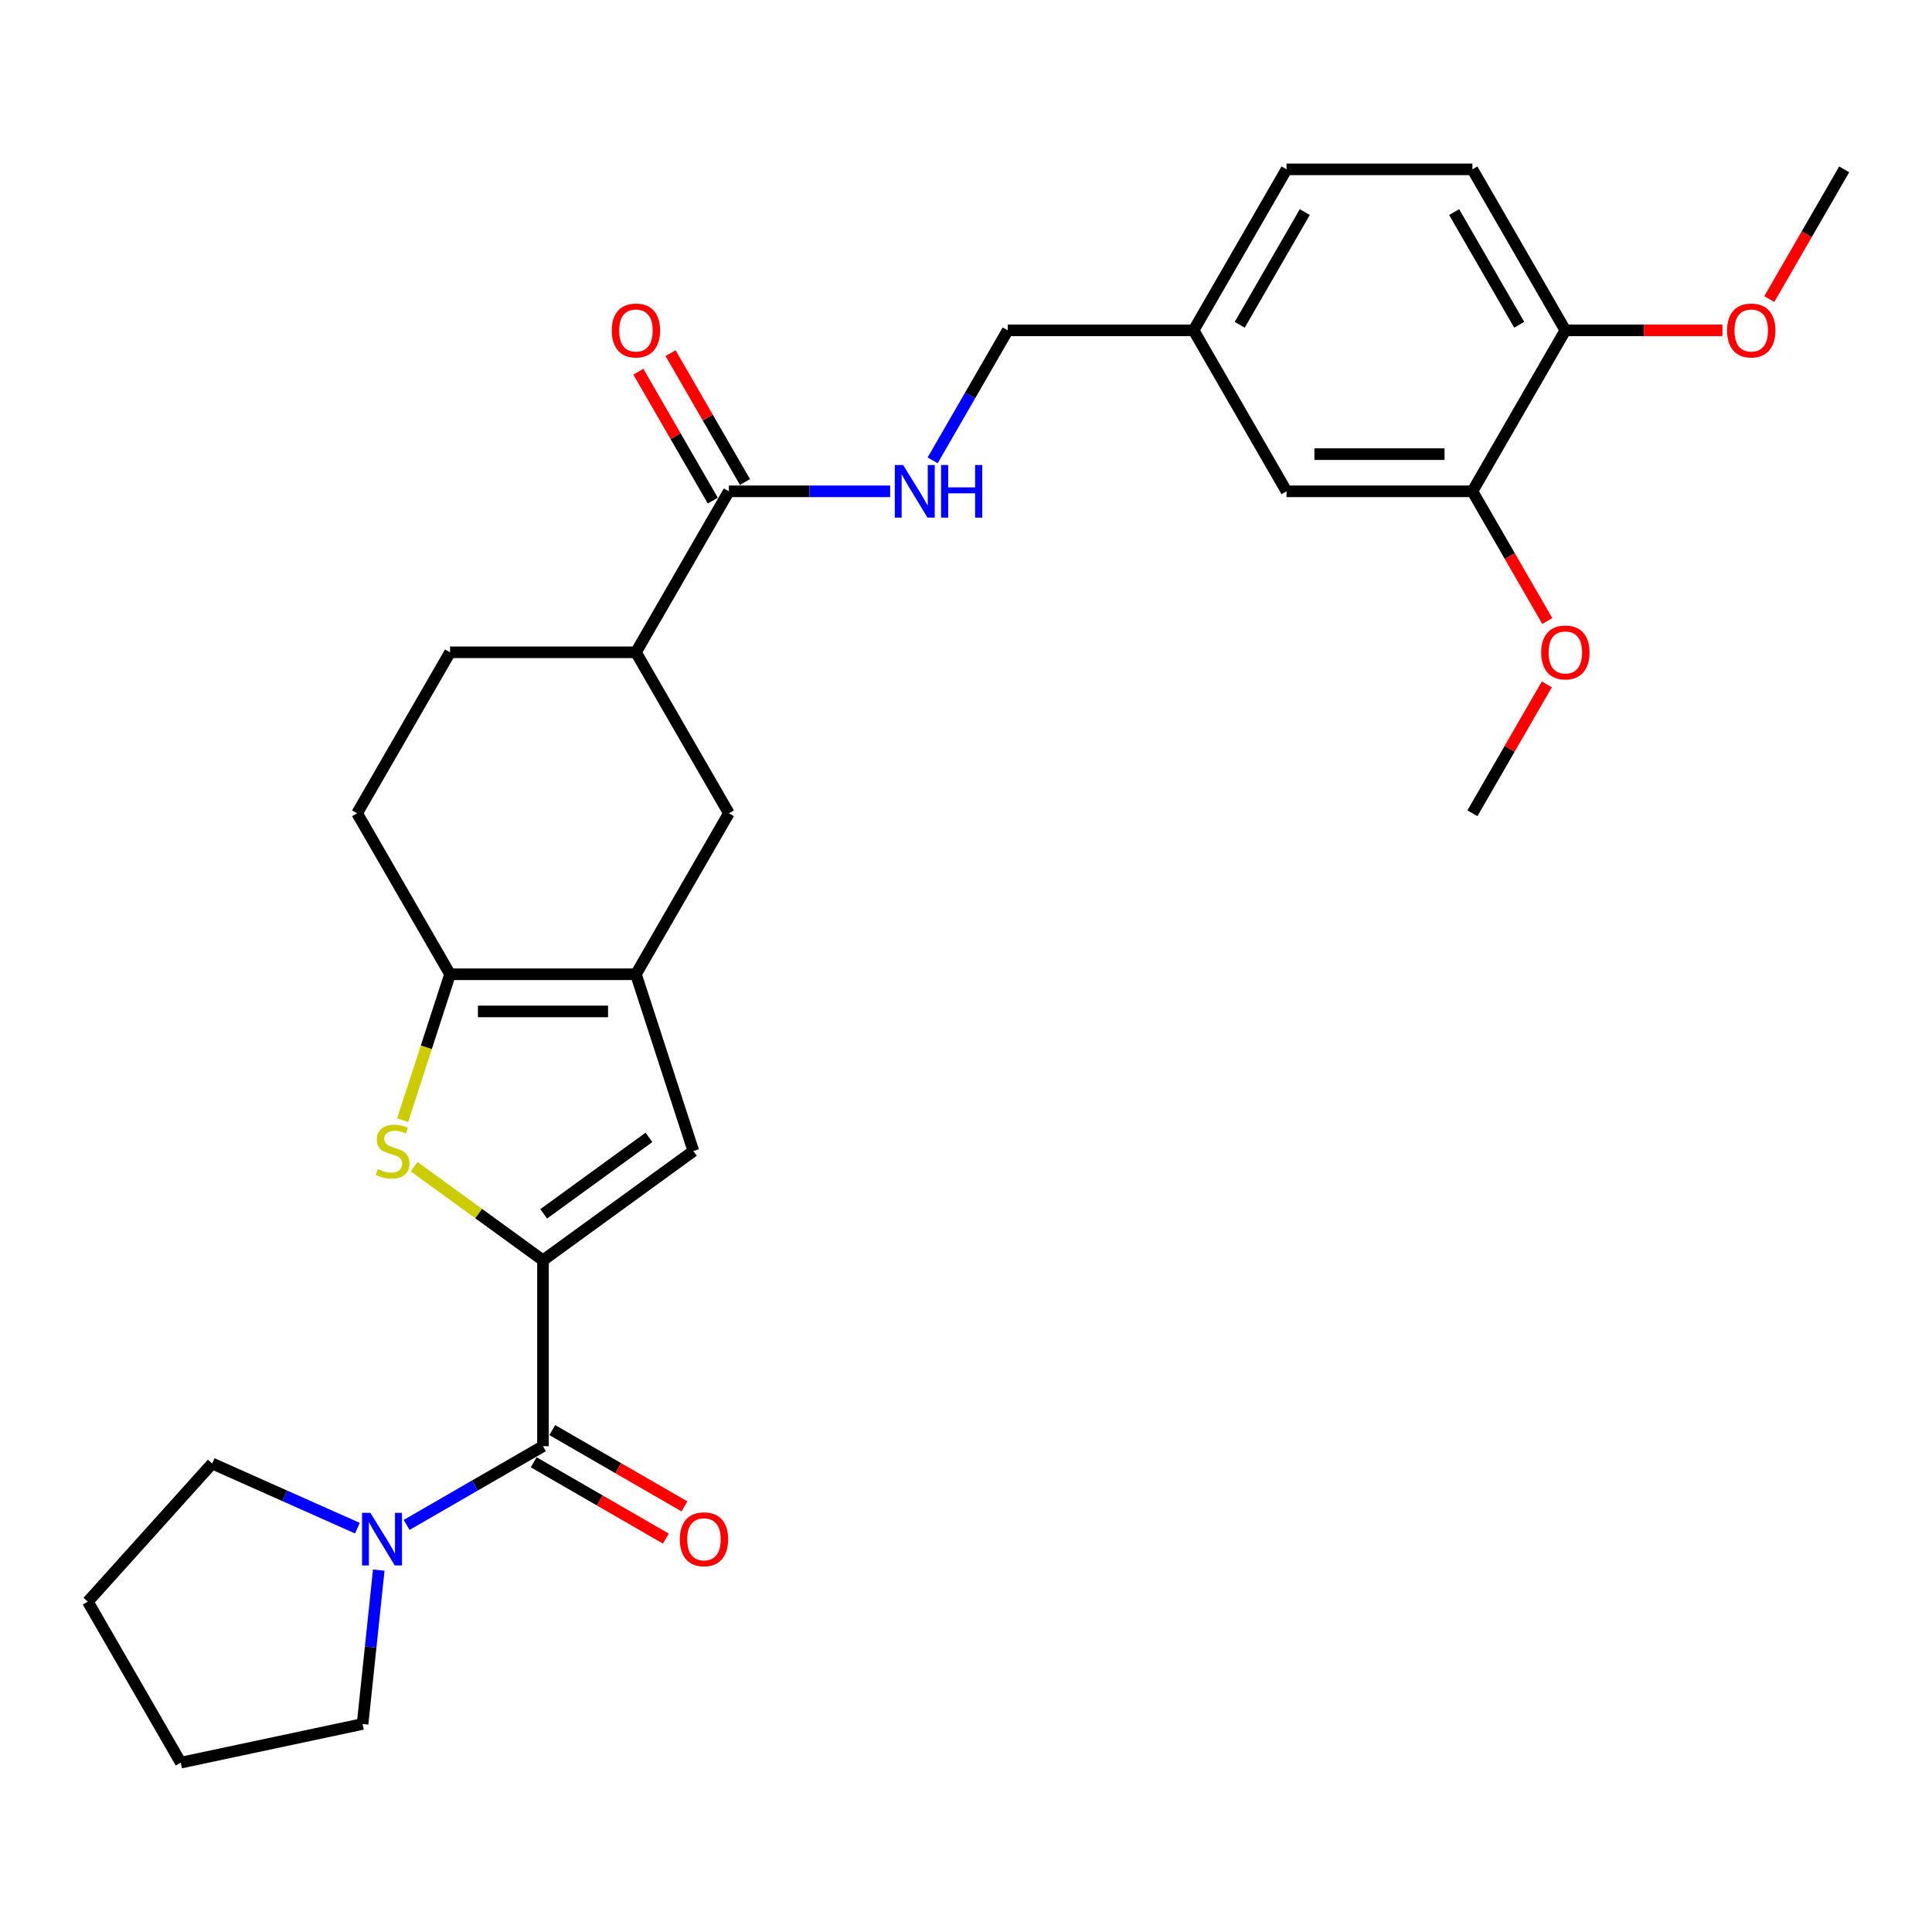 <?xml version='1.0' encoding='iso-8859-1'?>
<svg version='1.1' baseProfile='full'
              xmlns='http://www.w3.org/2000/svg'
                      xmlns:rdkit='http://www.rdkit.org/xml'
                      xmlns:xlink='http://www.w3.org/1999/xlink'
                  xml:space='preserve'
width='1000px' height='1000px' viewBox='0 0 1000 1000'>
<!-- END OF HEADER -->
<rect style='opacity:1.0;fill:#FFFFFF;stroke:none' width='1000' height='1000' x='0' y='0'> </rect>
<path class='bond-0' d='M 281.052,652.331 L 247.704,628.102' style='fill:none;fill-rule:evenodd;stroke:#000000;stroke-width:6px;stroke-linecap:butt;stroke-linejoin:miter;stroke-opacity:1' />
<path class='bond-0' d='M 247.704,628.102 L 214.356,603.873' style='fill:none;fill-rule:evenodd;stroke:#CCCC00;stroke-width:6px;stroke-linecap:butt;stroke-linejoin:miter;stroke-opacity:1' />
<path class='bond-2' d='M 281.052,652.331 L 281.052,748.545' style='fill:none;fill-rule:evenodd;stroke:#000000;stroke-width:6px;stroke-linecap:butt;stroke-linejoin:miter;stroke-opacity:1' />
<path class='bond-4' d='M 281.052,652.331 L 358.89,595.779' style='fill:none;fill-rule:evenodd;stroke:#000000;stroke-width:6px;stroke-linecap:butt;stroke-linejoin:miter;stroke-opacity:1' />
<path class='bond-4' d='M 281.417,628.281 L 335.904,588.694' style='fill:none;fill-rule:evenodd;stroke:#000000;stroke-width:6px;stroke-linecap:butt;stroke-linejoin:miter;stroke-opacity:1' />
<path class='bond-3' d='M 208.41,579.788 L 220.678,542.031' style='fill:none;fill-rule:evenodd;stroke:#CCCC00;stroke-width:6px;stroke-linecap:butt;stroke-linejoin:miter;stroke-opacity:1' />
<path class='bond-3' d='M 220.678,542.031 L 232.946,504.274' style='fill:none;fill-rule:evenodd;stroke:#000000;stroke-width:6px;stroke-linecap:butt;stroke-linejoin:miter;stroke-opacity:1' />
<path class='bond-1' d='M 329.159,504.274 L 358.89,595.779' style='fill:none;fill-rule:evenodd;stroke:#000000;stroke-width:6px;stroke-linecap:butt;stroke-linejoin:miter;stroke-opacity:1' />
<path class='bond-7' d='M 329.159,504.274 L 377.266,420.951' style='fill:none;fill-rule:evenodd;stroke:#000000;stroke-width:6px;stroke-linecap:butt;stroke-linejoin:miter;stroke-opacity:1' />
<path class='bond-29' d='M 329.159,504.274 L 232.946,504.274' style='fill:none;fill-rule:evenodd;stroke:#000000;stroke-width:6px;stroke-linecap:butt;stroke-linejoin:miter;stroke-opacity:1' />
<path class='bond-29' d='M 314.727,523.517 L 247.378,523.517' style='fill:none;fill-rule:evenodd;stroke:#000000;stroke-width:6px;stroke-linecap:butt;stroke-linejoin:miter;stroke-opacity:1' />
<path class='bond-5' d='M 281.052,748.545 L 245.76,768.921' style='fill:none;fill-rule:evenodd;stroke:#000000;stroke-width:6px;stroke-linecap:butt;stroke-linejoin:miter;stroke-opacity:1' />
<path class='bond-5' d='M 245.76,768.921 L 210.468,789.297' style='fill:none;fill-rule:evenodd;stroke:#0000FF;stroke-width:6px;stroke-linecap:butt;stroke-linejoin:miter;stroke-opacity:1' />
<path class='bond-11' d='M 276.242,756.877 L 310.447,776.625' style='fill:none;fill-rule:evenodd;stroke:#000000;stroke-width:6px;stroke-linecap:butt;stroke-linejoin:miter;stroke-opacity:1' />
<path class='bond-11' d='M 310.447,776.625 L 344.652,796.374' style='fill:none;fill-rule:evenodd;stroke:#FF0000;stroke-width:6px;stroke-linecap:butt;stroke-linejoin:miter;stroke-opacity:1' />
<path class='bond-11' d='M 285.863,740.212 L 320.068,759.961' style='fill:none;fill-rule:evenodd;stroke:#000000;stroke-width:6px;stroke-linecap:butt;stroke-linejoin:miter;stroke-opacity:1' />
<path class='bond-11' d='M 320.068,759.961 L 354.273,779.709' style='fill:none;fill-rule:evenodd;stroke:#FF0000;stroke-width:6px;stroke-linecap:butt;stroke-linejoin:miter;stroke-opacity:1' />
<path class='bond-12' d='M 232.946,504.274 L 184.839,420.951' style='fill:none;fill-rule:evenodd;stroke:#000000;stroke-width:6px;stroke-linecap:butt;stroke-linejoin:miter;stroke-opacity:1' />
<path class='bond-23' d='M 196.044,812.681 L 191.858,852.509' style='fill:none;fill-rule:evenodd;stroke:#0000FF;stroke-width:6px;stroke-linecap:butt;stroke-linejoin:miter;stroke-opacity:1' />
<path class='bond-23' d='M 191.858,852.509 L 187.672,892.338' style='fill:none;fill-rule:evenodd;stroke:#000000;stroke-width:6px;stroke-linecap:butt;stroke-linejoin:miter;stroke-opacity:1' />
<path class='bond-24' d='M 184.99,790.98 L 147.412,774.249' style='fill:none;fill-rule:evenodd;stroke:#0000FF;stroke-width:6px;stroke-linecap:butt;stroke-linejoin:miter;stroke-opacity:1' />
<path class='bond-24' d='M 147.412,774.249 L 109.834,757.518' style='fill:none;fill-rule:evenodd;stroke:#000000;stroke-width:6px;stroke-linecap:butt;stroke-linejoin:miter;stroke-opacity:1' />
<path class='bond-6' d='M 377.266,254.305 L 329.159,337.628' style='fill:none;fill-rule:evenodd;stroke:#000000;stroke-width:6px;stroke-linecap:butt;stroke-linejoin:miter;stroke-opacity:1' />
<path class='bond-9' d='M 377.266,254.305 L 419.003,254.305' style='fill:none;fill-rule:evenodd;stroke:#000000;stroke-width:6px;stroke-linecap:butt;stroke-linejoin:miter;stroke-opacity:1' />
<path class='bond-9' d='M 419.003,254.305 L 460.74,254.305' style='fill:none;fill-rule:evenodd;stroke:#0000FF;stroke-width:6px;stroke-linecap:butt;stroke-linejoin:miter;stroke-opacity:1' />
<path class='bond-14' d='M 385.598,249.494 L 366.338,216.136' style='fill:none;fill-rule:evenodd;stroke:#000000;stroke-width:6px;stroke-linecap:butt;stroke-linejoin:miter;stroke-opacity:1' />
<path class='bond-14' d='M 366.338,216.136 L 347.079,182.777' style='fill:none;fill-rule:evenodd;stroke:#FF0000;stroke-width:6px;stroke-linecap:butt;stroke-linejoin:miter;stroke-opacity:1' />
<path class='bond-14' d='M 368.933,259.115 L 349.674,225.757' style='fill:none;fill-rule:evenodd;stroke:#000000;stroke-width:6px;stroke-linecap:butt;stroke-linejoin:miter;stroke-opacity:1' />
<path class='bond-14' d='M 349.674,225.757 L 330.414,192.399' style='fill:none;fill-rule:evenodd;stroke:#FF0000;stroke-width:6px;stroke-linecap:butt;stroke-linejoin:miter;stroke-opacity:1' />
<path class='bond-8' d='M 377.266,420.951 L 329.159,337.628' style='fill:none;fill-rule:evenodd;stroke:#000000;stroke-width:6px;stroke-linecap:butt;stroke-linejoin:miter;stroke-opacity:1' />
<path class='bond-31' d='M 329.159,337.628 L 232.946,337.628' style='fill:none;fill-rule:evenodd;stroke:#000000;stroke-width:6px;stroke-linecap:butt;stroke-linejoin:miter;stroke-opacity:1' />
<path class='bond-19' d='M 482.733,238.276 L 502.159,204.629' style='fill:none;fill-rule:evenodd;stroke:#0000FF;stroke-width:6px;stroke-linecap:butt;stroke-linejoin:miter;stroke-opacity:1' />
<path class='bond-19' d='M 502.159,204.629 L 521.586,170.982' style='fill:none;fill-rule:evenodd;stroke:#000000;stroke-width:6px;stroke-linecap:butt;stroke-linejoin:miter;stroke-opacity:1' />
<path class='bond-10' d='M 762.119,254.305 L 665.906,254.305' style='fill:none;fill-rule:evenodd;stroke:#000000;stroke-width:6px;stroke-linecap:butt;stroke-linejoin:miter;stroke-opacity:1' />
<path class='bond-10' d='M 747.687,235.062 L 680.338,235.062' style='fill:none;fill-rule:evenodd;stroke:#000000;stroke-width:6px;stroke-linecap:butt;stroke-linejoin:miter;stroke-opacity:1' />
<path class='bond-21' d='M 762.119,254.305 L 781.5,287.875' style='fill:none;fill-rule:evenodd;stroke:#000000;stroke-width:6px;stroke-linecap:butt;stroke-linejoin:miter;stroke-opacity:1' />
<path class='bond-21' d='M 781.5,287.875 L 800.882,321.445' style='fill:none;fill-rule:evenodd;stroke:#FF0000;stroke-width:6px;stroke-linecap:butt;stroke-linejoin:miter;stroke-opacity:1' />
<path class='bond-32' d='M 762.119,254.305 L 810.225,170.982' style='fill:none;fill-rule:evenodd;stroke:#000000;stroke-width:6px;stroke-linecap:butt;stroke-linejoin:miter;stroke-opacity:1' />
<path class='bond-16' d='M 184.839,420.951 L 232.946,337.628' style='fill:none;fill-rule:evenodd;stroke:#000000;stroke-width:6px;stroke-linecap:butt;stroke-linejoin:miter;stroke-opacity:1' />
<path class='bond-13' d='M 810.225,170.982 L 762.119,87.659' style='fill:none;fill-rule:evenodd;stroke:#000000;stroke-width:6px;stroke-linecap:butt;stroke-linejoin:miter;stroke-opacity:1' />
<path class='bond-13' d='M 786.345,168.105 L 752.67,109.778' style='fill:none;fill-rule:evenodd;stroke:#000000;stroke-width:6px;stroke-linecap:butt;stroke-linejoin:miter;stroke-opacity:1' />
<path class='bond-22' d='M 810.225,170.982 L 850.876,170.982' style='fill:none;fill-rule:evenodd;stroke:#000000;stroke-width:6px;stroke-linecap:butt;stroke-linejoin:miter;stroke-opacity:1' />
<path class='bond-22' d='M 850.876,170.982 L 891.526,170.982' style='fill:none;fill-rule:evenodd;stroke:#FF0000;stroke-width:6px;stroke-linecap:butt;stroke-linejoin:miter;stroke-opacity:1' />
<path class='bond-15' d='M 665.906,254.305 L 617.799,170.982' style='fill:none;fill-rule:evenodd;stroke:#000000;stroke-width:6px;stroke-linecap:butt;stroke-linejoin:miter;stroke-opacity:1' />
<path class='bond-17' d='M 762.119,87.659 L 665.906,87.659' style='fill:none;fill-rule:evenodd;stroke:#000000;stroke-width:6px;stroke-linecap:butt;stroke-linejoin:miter;stroke-opacity:1' />
<path class='bond-18' d='M 617.799,170.982 L 521.586,170.982' style='fill:none;fill-rule:evenodd;stroke:#000000;stroke-width:6px;stroke-linecap:butt;stroke-linejoin:miter;stroke-opacity:1' />
<path class='bond-20' d='M 617.799,170.982 L 665.906,87.659' style='fill:none;fill-rule:evenodd;stroke:#000000;stroke-width:6px;stroke-linecap:butt;stroke-linejoin:miter;stroke-opacity:1' />
<path class='bond-20' d='M 641.679,168.105 L 675.354,109.778' style='fill:none;fill-rule:evenodd;stroke:#000000;stroke-width:6px;stroke-linecap:butt;stroke-linejoin:miter;stroke-opacity:1' />
<path class='bond-25' d='M 800.638,354.234 L 781.378,387.593' style='fill:none;fill-rule:evenodd;stroke:#FF0000;stroke-width:6px;stroke-linecap:butt;stroke-linejoin:miter;stroke-opacity:1' />
<path class='bond-25' d='M 781.378,387.593 L 762.119,420.951' style='fill:none;fill-rule:evenodd;stroke:#000000;stroke-width:6px;stroke-linecap:butt;stroke-linejoin:miter;stroke-opacity:1' />
<path class='bond-26' d='M 915.782,154.799 L 935.164,121.229' style='fill:none;fill-rule:evenodd;stroke:#FF0000;stroke-width:6px;stroke-linecap:butt;stroke-linejoin:miter;stroke-opacity:1' />
<path class='bond-26' d='M 935.164,121.229 L 954.545,87.659' style='fill:none;fill-rule:evenodd;stroke:#000000;stroke-width:6px;stroke-linecap:butt;stroke-linejoin:miter;stroke-opacity:1' />
<path class='bond-27' d='M 187.672,892.338 L 93.561,912.342' style='fill:none;fill-rule:evenodd;stroke:#000000;stroke-width:6px;stroke-linecap:butt;stroke-linejoin:miter;stroke-opacity:1' />
<path class='bond-28' d='M 109.834,757.518 L 45.455,829.018' style='fill:none;fill-rule:evenodd;stroke:#000000;stroke-width:6px;stroke-linecap:butt;stroke-linejoin:miter;stroke-opacity:1' />
<path class='bond-30' d='M 93.561,912.342 L 45.455,829.018' style='fill:none;fill-rule:evenodd;stroke:#000000;stroke-width:6px;stroke-linecap:butt;stroke-linejoin:miter;stroke-opacity:1' />
<path  class='atom-1' d='M 195.517 605.131
Q 195.825 605.246, 197.095 605.785
Q 198.365 606.324, 199.75 606.67
Q 201.174 606.978, 202.56 606.978
Q 205.138 606.978, 206.639 605.746
Q 208.14 604.476, 208.14 602.283
Q 208.14 600.782, 207.37 599.858
Q 206.639 598.934, 205.485 598.434
Q 204.33 597.934, 202.406 597.357
Q 199.981 596.625, 198.519 595.933
Q 197.095 595.24, 196.056 593.777
Q 195.055 592.315, 195.055 589.852
Q 195.055 586.427, 197.364 584.31
Q 199.712 582.193, 204.33 582.193
Q 207.486 582.193, 211.065 583.694
L 210.18 586.658
Q 206.909 585.311, 204.446 585.311
Q 201.79 585.311, 200.328 586.427
Q 198.865 587.504, 198.904 589.39
Q 198.904 590.853, 199.635 591.738
Q 200.405 592.623, 201.482 593.123
Q 202.598 593.623, 204.446 594.201
Q 206.909 594.97, 208.371 595.74
Q 209.834 596.51, 210.873 598.088
Q 211.95 599.627, 211.95 602.283
Q 211.95 606.054, 209.41 608.094
Q 206.909 610.095, 202.714 610.095
Q 200.289 610.095, 198.442 609.556
Q 196.633 609.056, 194.478 608.171
L 195.517 605.131
' fill='#CCCC00'/>
<path  class='atom-6' d='M 191.706 783.028
L 200.635 797.46
Q 201.52 798.884, 202.944 801.462
Q 204.368 804.041, 204.445 804.195
L 204.445 783.028
L 208.062 783.028
L 208.062 810.275
L 204.329 810.275
L 194.746 794.496
Q 193.63 792.649, 192.437 790.532
Q 191.283 788.416, 190.936 787.761
L 190.936 810.275
L 187.396 810.275
L 187.396 783.028
L 191.706 783.028
' fill='#0000FF'/>
<path  class='atom-10' d='M 467.456 240.681
L 476.385 255.113
Q 477.27 256.537, 478.694 259.115
Q 480.118 261.694, 480.195 261.848
L 480.195 240.681
L 483.812 240.681
L 483.812 267.929
L 480.079 267.929
L 470.496 252.15
Q 469.38 250.302, 468.187 248.186
Q 467.033 246.069, 466.686 245.415
L 466.686 267.929
L 463.146 267.929
L 463.146 240.681
L 467.456 240.681
' fill='#0000FF'/>
<path  class='atom-10' d='M 487.083 240.681
L 490.778 240.681
L 490.778 252.265
L 504.71 252.265
L 504.71 240.681
L 508.404 240.681
L 508.404 267.929
L 504.71 267.929
L 504.71 255.344
L 490.778 255.344
L 490.778 267.929
L 487.083 267.929
L 487.083 240.681
' fill='#0000FF'/>
<path  class='atom-12' d='M 351.868 796.728
Q 351.868 790.186, 355.1 786.53
Q 358.333 782.874, 364.375 782.874
Q 370.418 782.874, 373.65 786.53
Q 376.883 790.186, 376.883 796.728
Q 376.883 803.348, 373.612 807.119
Q 370.341 810.852, 364.375 810.852
Q 358.372 810.852, 355.1 807.119
Q 351.868 803.386, 351.868 796.728
M 364.375 807.774
Q 368.532 807.774, 370.764 805.003
Q 373.035 802.193, 373.035 796.728
Q 373.035 791.379, 370.764 788.685
Q 368.532 785.952, 364.375 785.952
Q 360.219 785.952, 357.948 788.646
Q 355.716 791.34, 355.716 796.728
Q 355.716 802.232, 357.948 805.003
Q 360.219 807.774, 364.375 807.774
' fill='#FF0000'/>
<path  class='atom-15' d='M 316.651 171.059
Q 316.651 164.516, 319.884 160.86
Q 323.117 157.204, 329.159 157.204
Q 335.201 157.204, 338.434 160.86
Q 341.667 164.516, 341.667 171.059
Q 341.667 177.678, 338.395 181.45
Q 335.124 185.183, 329.159 185.183
Q 323.155 185.183, 319.884 181.45
Q 316.651 177.717, 316.651 171.059
M 329.159 182.104
Q 333.315 182.104, 335.547 179.333
Q 337.818 176.524, 337.818 171.059
Q 337.818 165.709, 335.547 163.015
Q 333.315 160.283, 329.159 160.283
Q 325.002 160.283, 322.732 162.977
Q 320.5 165.671, 320.5 171.059
Q 320.5 176.562, 322.732 179.333
Q 325.002 182.104, 329.159 182.104
' fill='#FF0000'/>
<path  class='atom-22' d='M 797.718 337.705
Q 797.718 331.162, 800.951 327.506
Q 804.183 323.85, 810.225 323.85
Q 816.268 323.85, 819.5 327.506
Q 822.733 331.162, 822.733 337.705
Q 822.733 344.324, 819.462 348.096
Q 816.191 351.829, 810.225 351.829
Q 804.222 351.829, 800.951 348.096
Q 797.718 344.363, 797.718 337.705
M 810.225 348.75
Q 814.382 348.75, 816.614 345.979
Q 818.885 343.17, 818.885 337.705
Q 818.885 332.356, 816.614 329.662
Q 814.382 326.929, 810.225 326.929
Q 806.069 326.929, 803.798 329.623
Q 801.566 332.317, 801.566 337.705
Q 801.566 343.208, 803.798 345.979
Q 806.069 348.75, 810.225 348.75
' fill='#FF0000'/>
<path  class='atom-23' d='M 893.931 171.059
Q 893.931 164.516, 897.164 160.86
Q 900.397 157.204, 906.439 157.204
Q 912.481 157.204, 915.714 160.86
Q 918.947 164.516, 918.947 171.059
Q 918.947 177.678, 915.675 181.45
Q 912.404 185.183, 906.439 185.183
Q 900.435 185.183, 897.164 181.45
Q 893.931 177.717, 893.931 171.059
M 906.439 182.104
Q 910.595 182.104, 912.827 179.333
Q 915.098 176.524, 915.098 171.059
Q 915.098 165.709, 912.827 163.015
Q 910.595 160.283, 906.439 160.283
Q 902.282 160.283, 900.012 162.977
Q 897.78 165.671, 897.78 171.059
Q 897.78 176.562, 900.012 179.333
Q 902.282 182.104, 906.439 182.104
' fill='#FF0000'/>
</svg>
